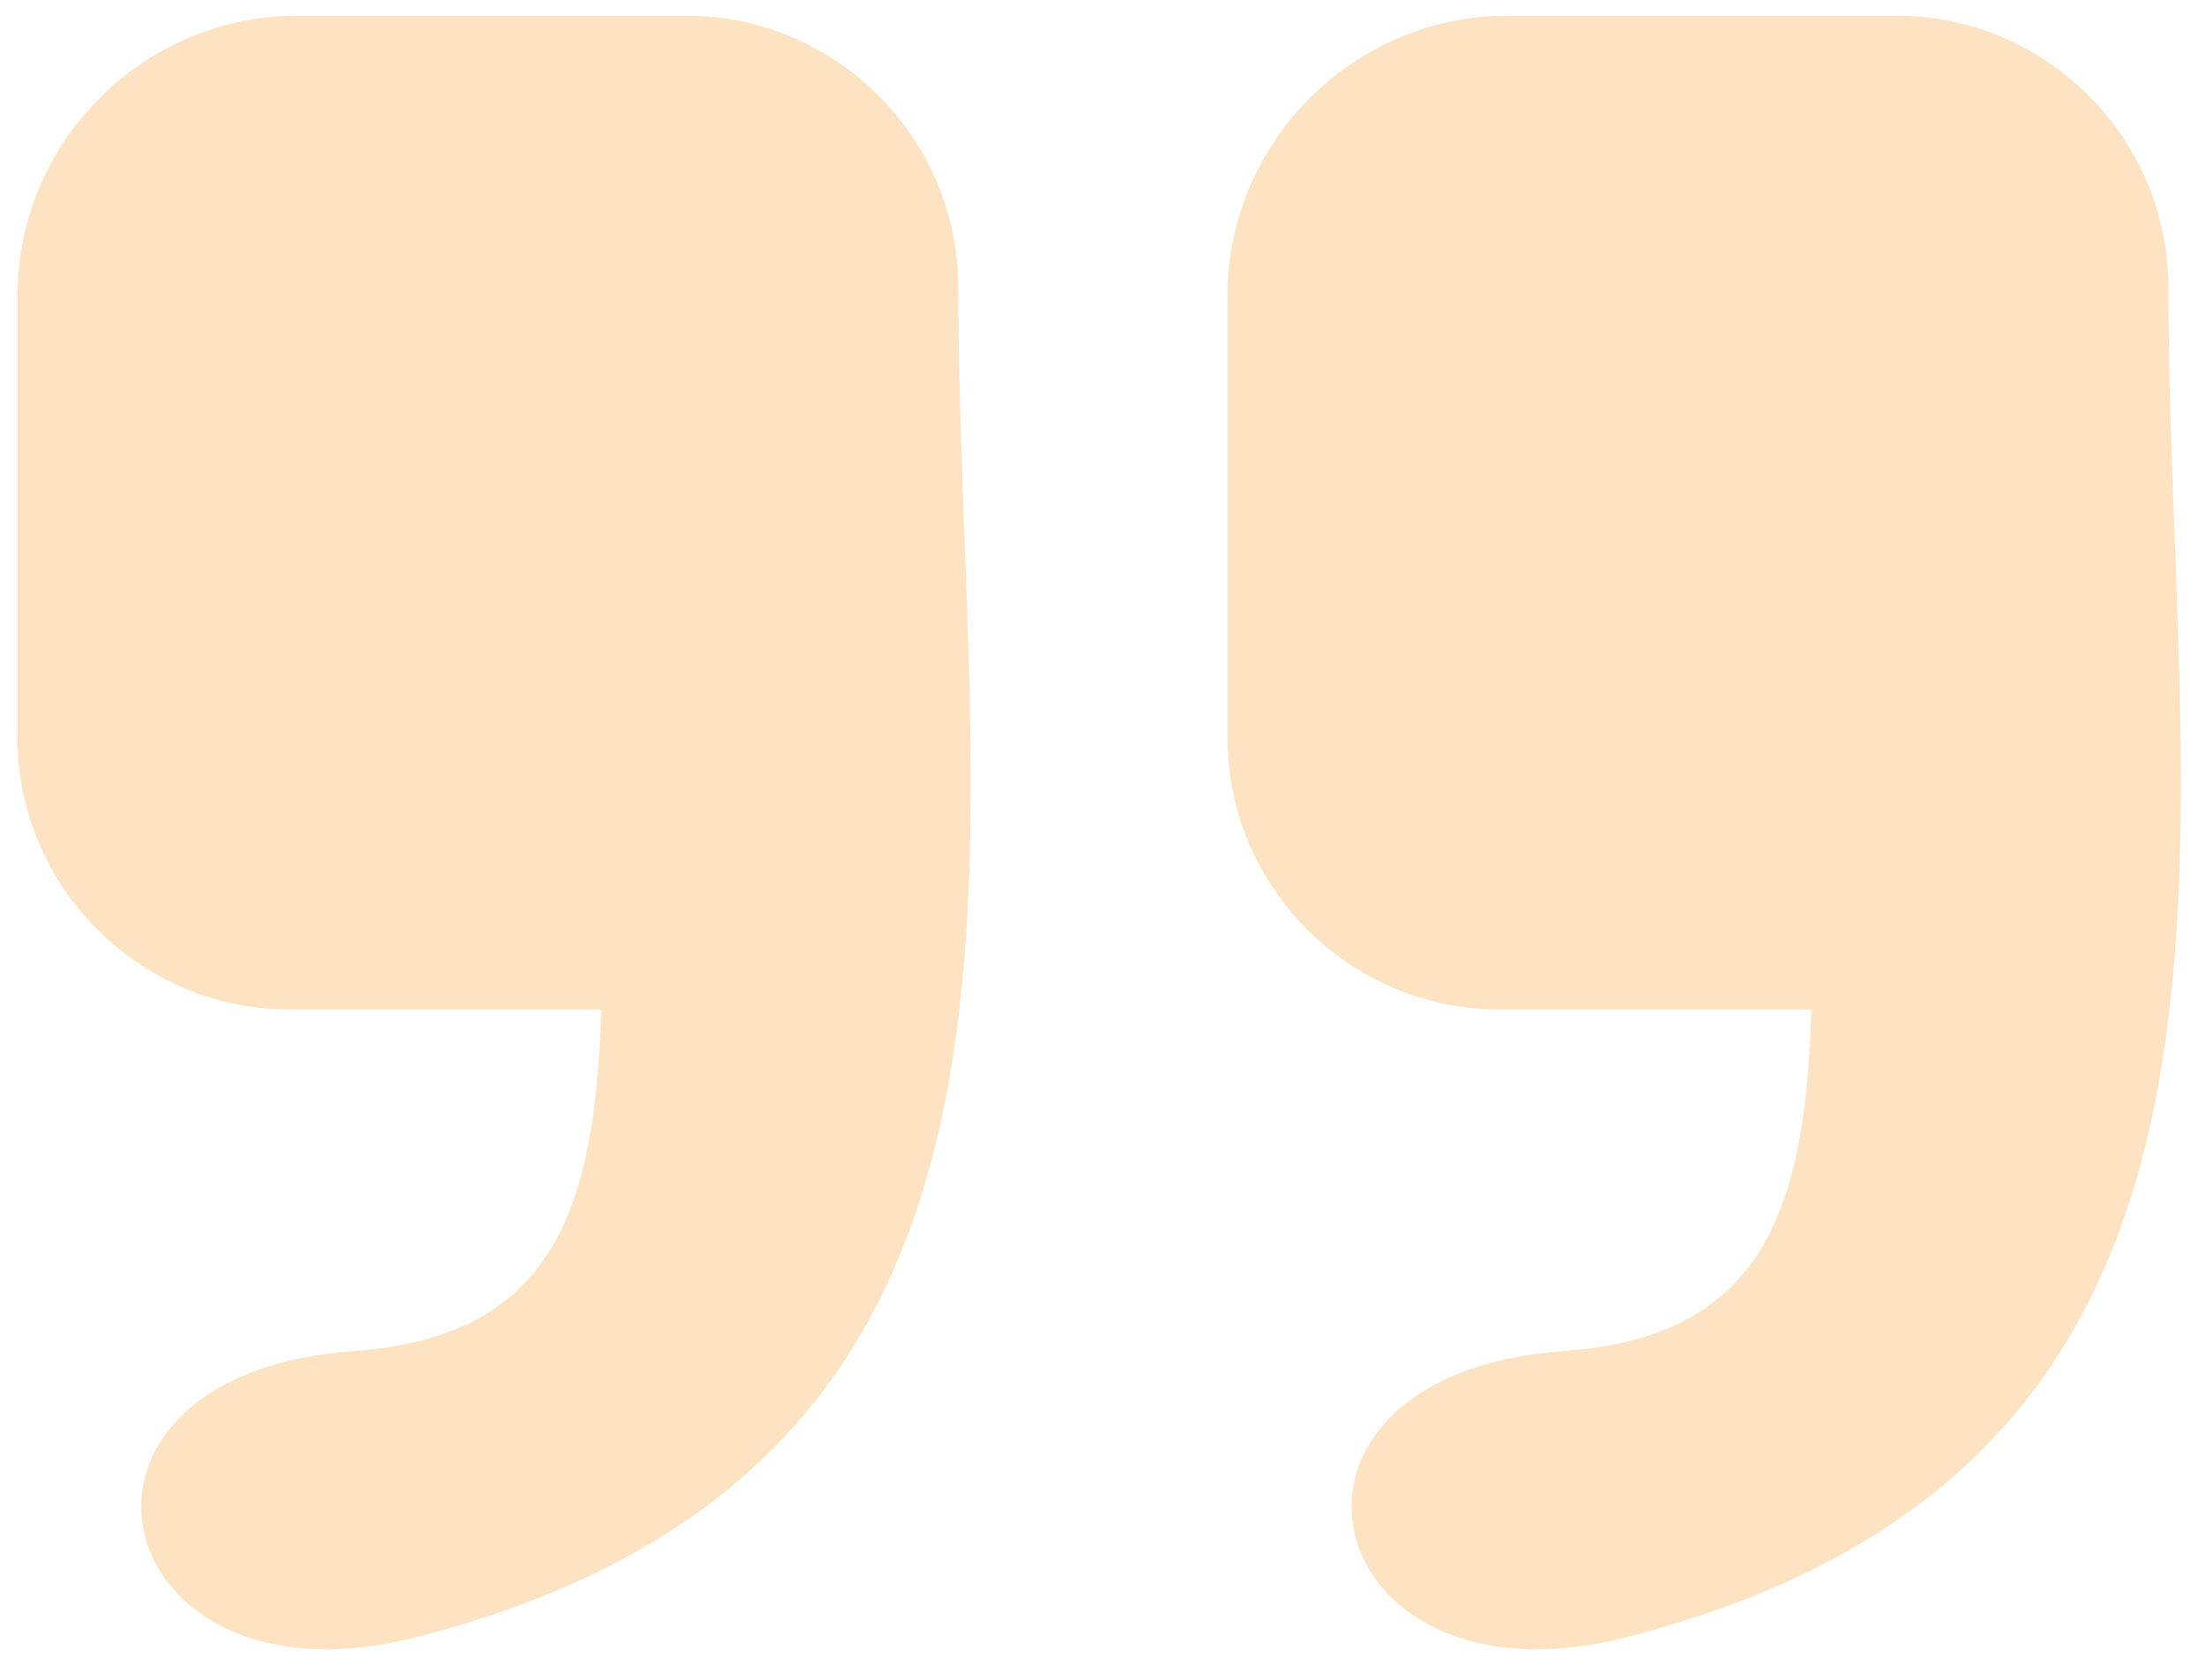 <svg width="63" height="48" viewBox="0 0 63 48" fill="none" xmlns="http://www.w3.org/2000/svg">
<g clip-path="url(#clip0_2066_1500)">
<path fill-rule="evenodd" clip-rule="evenodd" d="M8.503 0.448L19.608 0.448C23.884 0.448 27.38 3.944 27.38 8.219C27.38 24.209 31.469 41.774 11.867 46.789C2.985 49.057 0.671 39.279 10.117 38.605C15.876 38.193 17.003 34.47 17.179 28.847H8.271C3.996 28.842 0.5 25.346 0.5 21.076L0.5 8.451C0.5 4.05 4.101 0.448 8.503 0.448ZM43.078 0.448L54.184 0.448C58.459 0.448 61.955 3.944 61.955 8.219C61.955 24.209 66.044 41.774 46.443 46.789C37.565 49.057 35.252 39.279 44.693 38.605C50.452 38.193 51.578 34.47 51.755 28.847H42.842C38.566 28.847 35.07 25.351 35.07 21.076V8.451C35.075 4.05 38.677 0.448 43.078 0.448Z" fill="#F89C24" fill-opacity="0.28"/>
</g>
<defs>
<clipPath id="clip0_2066_1500">
<rect width="61.807" height="46.682" fill="white" transform="translate(0.5 0.448)"/>
</clipPath>
</defs>
</svg>
